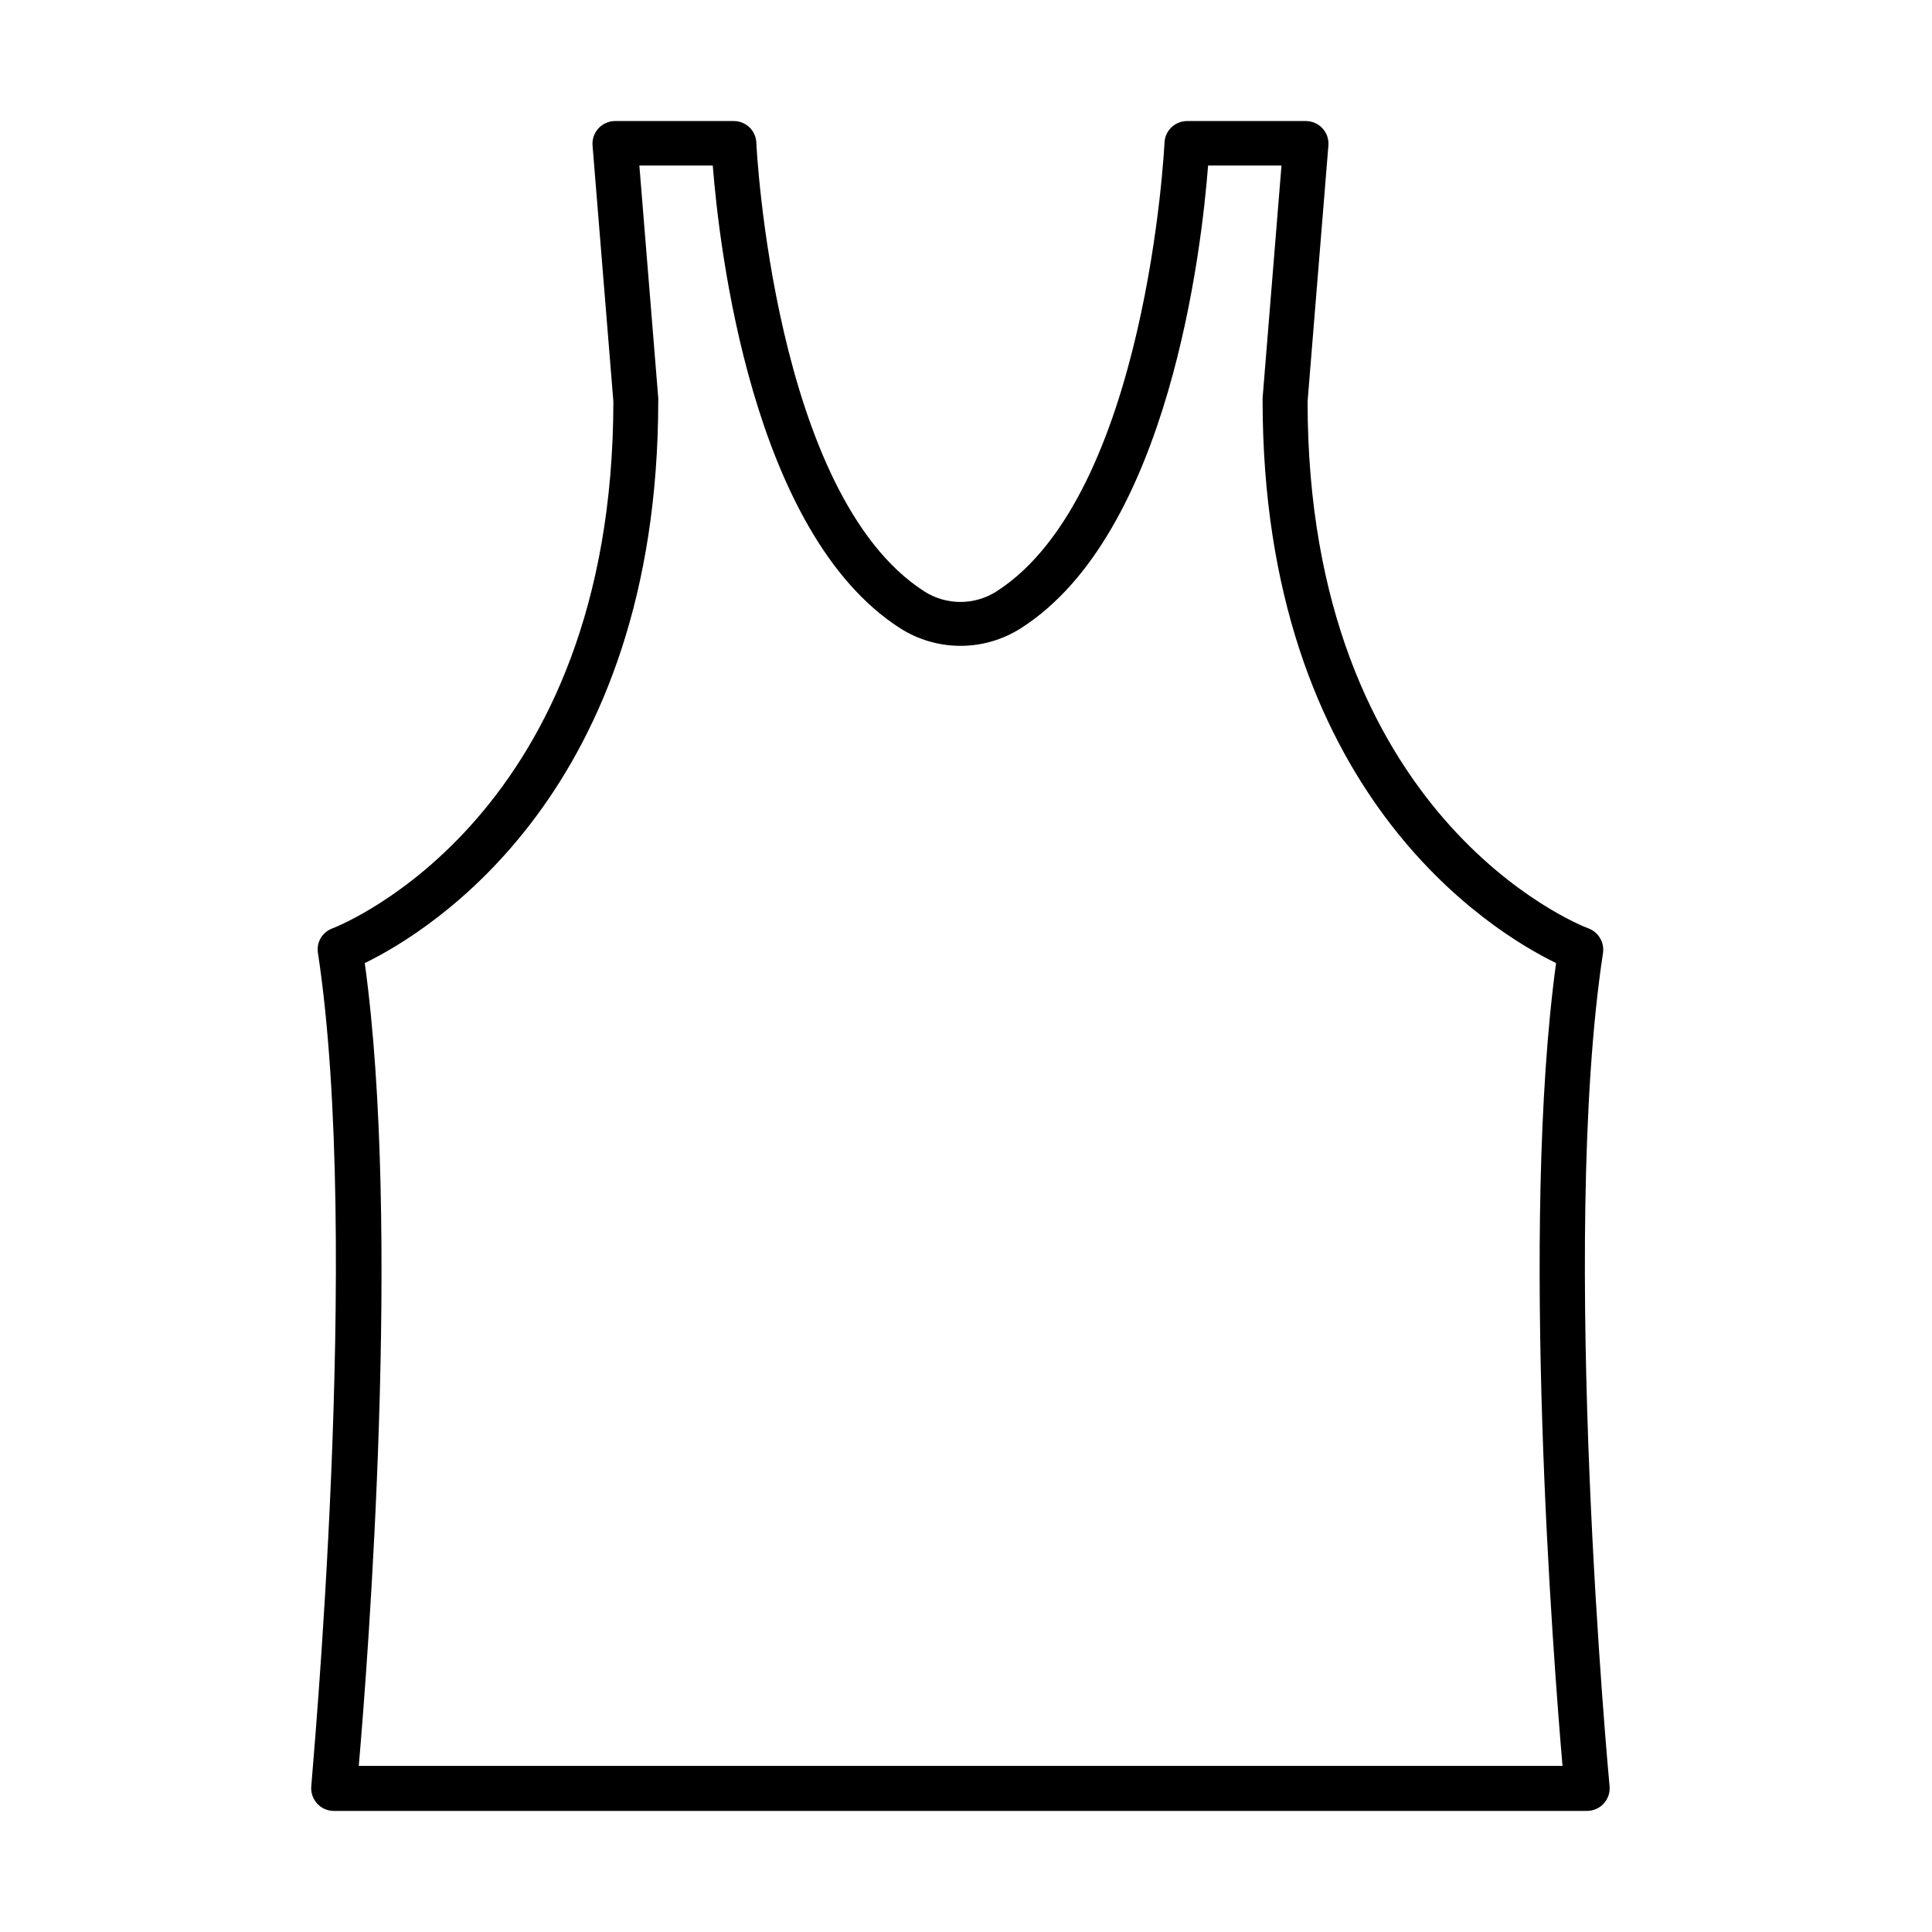 <?xml version="1.0" encoding="UTF-8"?>
<!-- Uploaded to: ICON Repo, www.svgrepo.com, Generator: ICON Repo Mixer Tools -->
<svg fill="#000000" width="800px" height="800px" version="1.1" viewBox="144 144 512 512" xmlns="http://www.w3.org/2000/svg">
 <path d="m564.62 623.91h-332.17c-0.836 0-1.664-0.176-2.426-0.516-0.766-0.34-1.445-0.836-2.004-1.461-0.555-0.613-0.977-1.336-1.242-2.121-0.262-0.785-0.363-1.617-0.289-2.445 0-1.43 13.422-144.11 1.77-220.83-0.219-1.344 0.031-2.727 0.715-3.906 0.684-1.18 1.758-2.086 3.035-2.566 3.031-1.156 74.438-30.012 74.539-139.68l-5.519-67.832c-0.062-0.82 0.039-1.645 0.309-2.422 0.266-0.781 0.691-1.496 1.246-2.102 0.559-0.609 1.234-1.094 1.984-1.43 0.754-0.336 1.566-0.512 2.391-0.52h31.512c1.543 0 3.023 0.594 4.137 1.664 1.109 1.066 1.766 2.519 1.828 4.062 0 0.918 4.664 93.379 44.527 118.93 2.852 1.82 6.168 2.789 9.555 2.789s6.703-0.969 9.559-2.789c39.859-25.551 44.492-118.01 44.523-118.93 0.07-1.539 0.73-2.988 1.84-4.055s2.586-1.664 4.125-1.672h31.512c0.828 0.004 1.645 0.176 2.398 0.508 0.758 0.332 1.438 0.82 1.996 1.426 0.562 0.609 0.988 1.324 1.258 2.106 0.27 0.781 0.375 1.613 0.309 2.434l-5.516 67.832c0 109.8 71.543 138.66 74.508 139.68 1.266 0.496 2.332 1.402 3.016 2.578 0.688 1.176 0.957 2.547 0.766 3.894-11.688 76.758 1.602 219.4 1.734 220.83 0.078 0.828-0.02 1.66-0.281 2.449-0.266 0.785-0.688 1.508-1.246 2.125-0.559 0.613-1.234 1.105-1.992 1.445-0.758 0.34-1.578 0.516-2.406 0.523zm-325.66-11.926h319.12c-2.453-28.684-11.273-142.64-1.703-212.76-17.273-8.379-77.777-45.344-77.777-149.22v-0.512l5.008-61.629h-19.453c-1.668 21.668-10.219 97.57-49.637 122.64-4.777 3.039-10.32 4.652-15.98 4.652s-11.199-1.613-15.977-4.652c-39.348-25.207-47.969-101.11-49.672-122.64h-19.453l5.008 61.629v0.512c0 103.88-60.539 140.84-77.777 149.22 9.676 70.113 0.883 184.07-1.602 212.93z"/>
</svg>